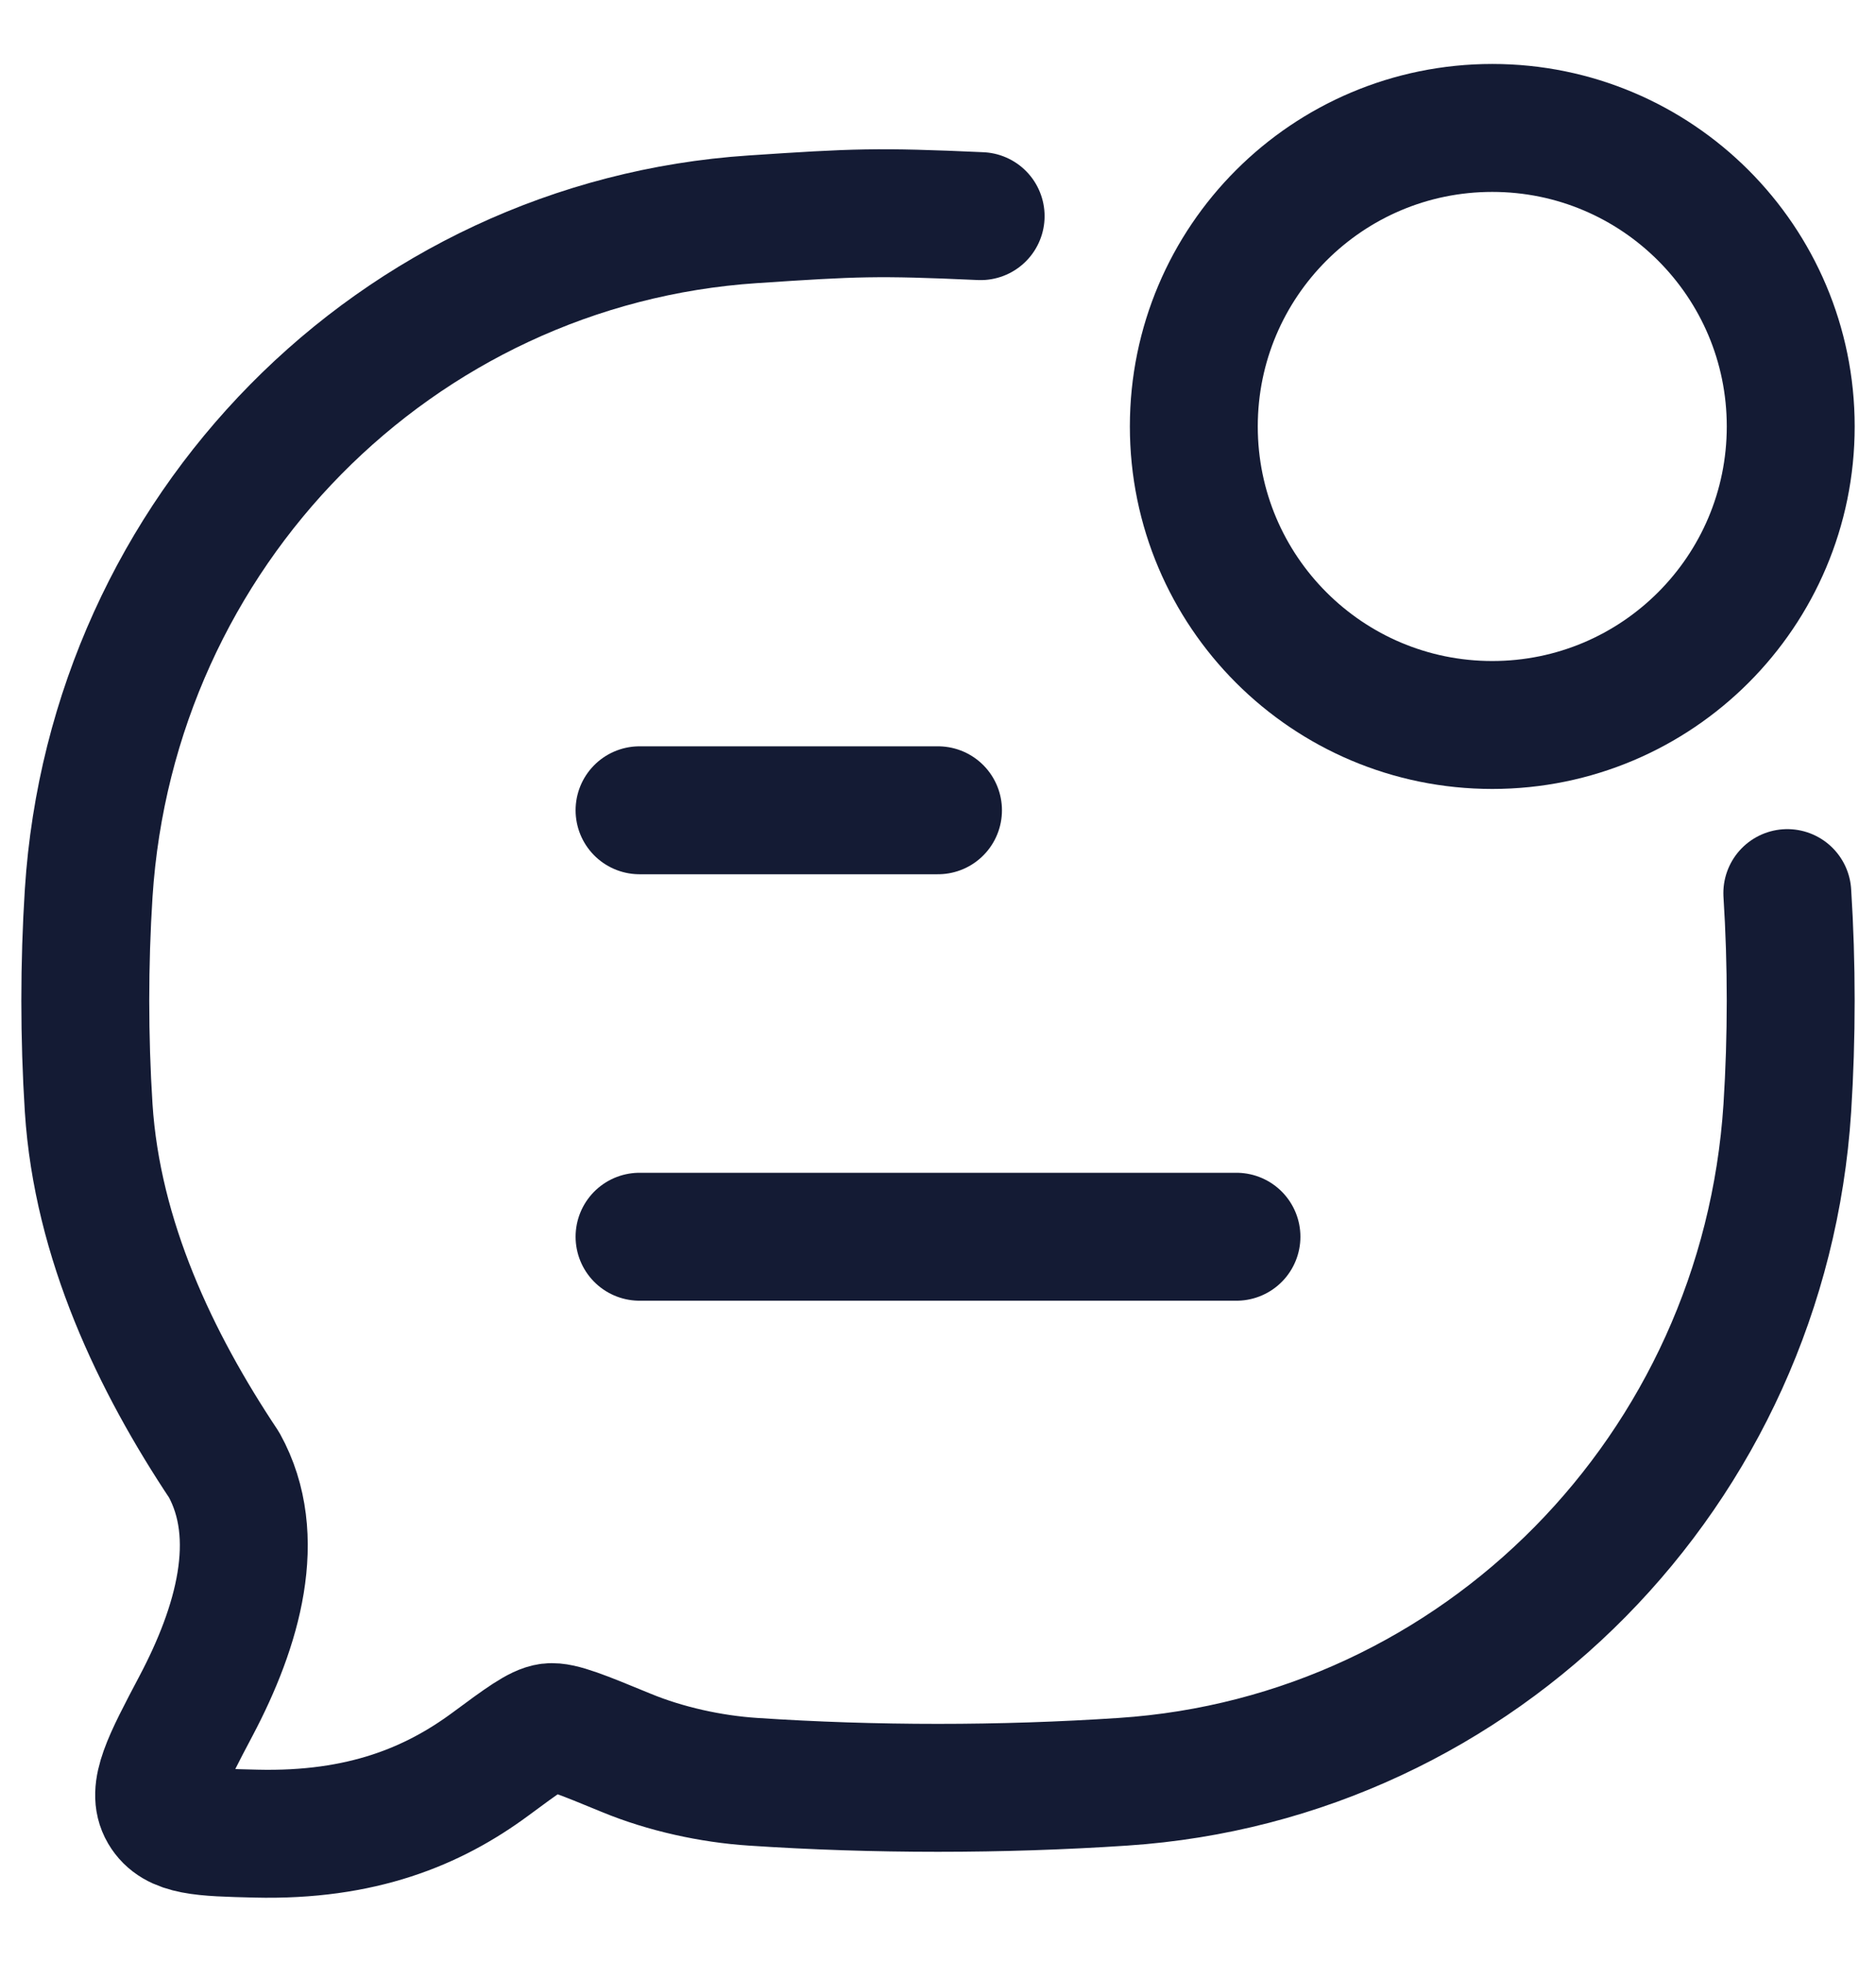 <svg width="22" height="23" viewBox="0 0 22 23" fill="none" xmlns="http://www.w3.org/2000/svg">
<g id="elements">
<path id="Vector" d="M20.96 10.471C21.013 11.301 21.013 12.161 20.96 12.991C20.686 17.233 17.354 20.613 13.171 20.89C11.743 20.985 10.254 20.985 8.829 20.89C8.339 20.858 7.804 20.741 7.344 20.551C6.832 20.34 6.576 20.235 6.445 20.251C6.315 20.267 6.126 20.406 5.749 20.685C5.083 21.176 4.244 21.529 2.999 21.498C2.37 21.483 2.056 21.475 1.915 21.235C1.774 20.995 1.949 20.663 2.3 19.998C2.787 19.076 3.095 18.02 2.628 17.175C1.823 15.967 1.14 14.536 1.04 12.991C0.987 12.161 0.987 11.301 1.04 10.471C1.314 6.228 4.646 2.849 8.829 2.571C10.032 2.491 10.281 2.479 11.5 2.534" stroke="#141B34" stroke-width="1.5" stroke-linecap="round" stroke-linejoin="round"/>
<path id="Vector_2" d="M7.5 14.5H14.5M7.5 9.5H11" stroke="#141B34" stroke-width="1.5" stroke-linecap="round" stroke-linejoin="round"/>
<path id="Ellipse 351" d="M21 5C21 6.933 19.433 8.5 17.5 8.5C15.567 8.5 14 6.933 14 5C14 3.067 15.567 1.5 17.5 1.5C19.433 1.5 21 3.067 21 5Z" stroke="#141B34" stroke-width="1.5"/>
</g>
</svg>
